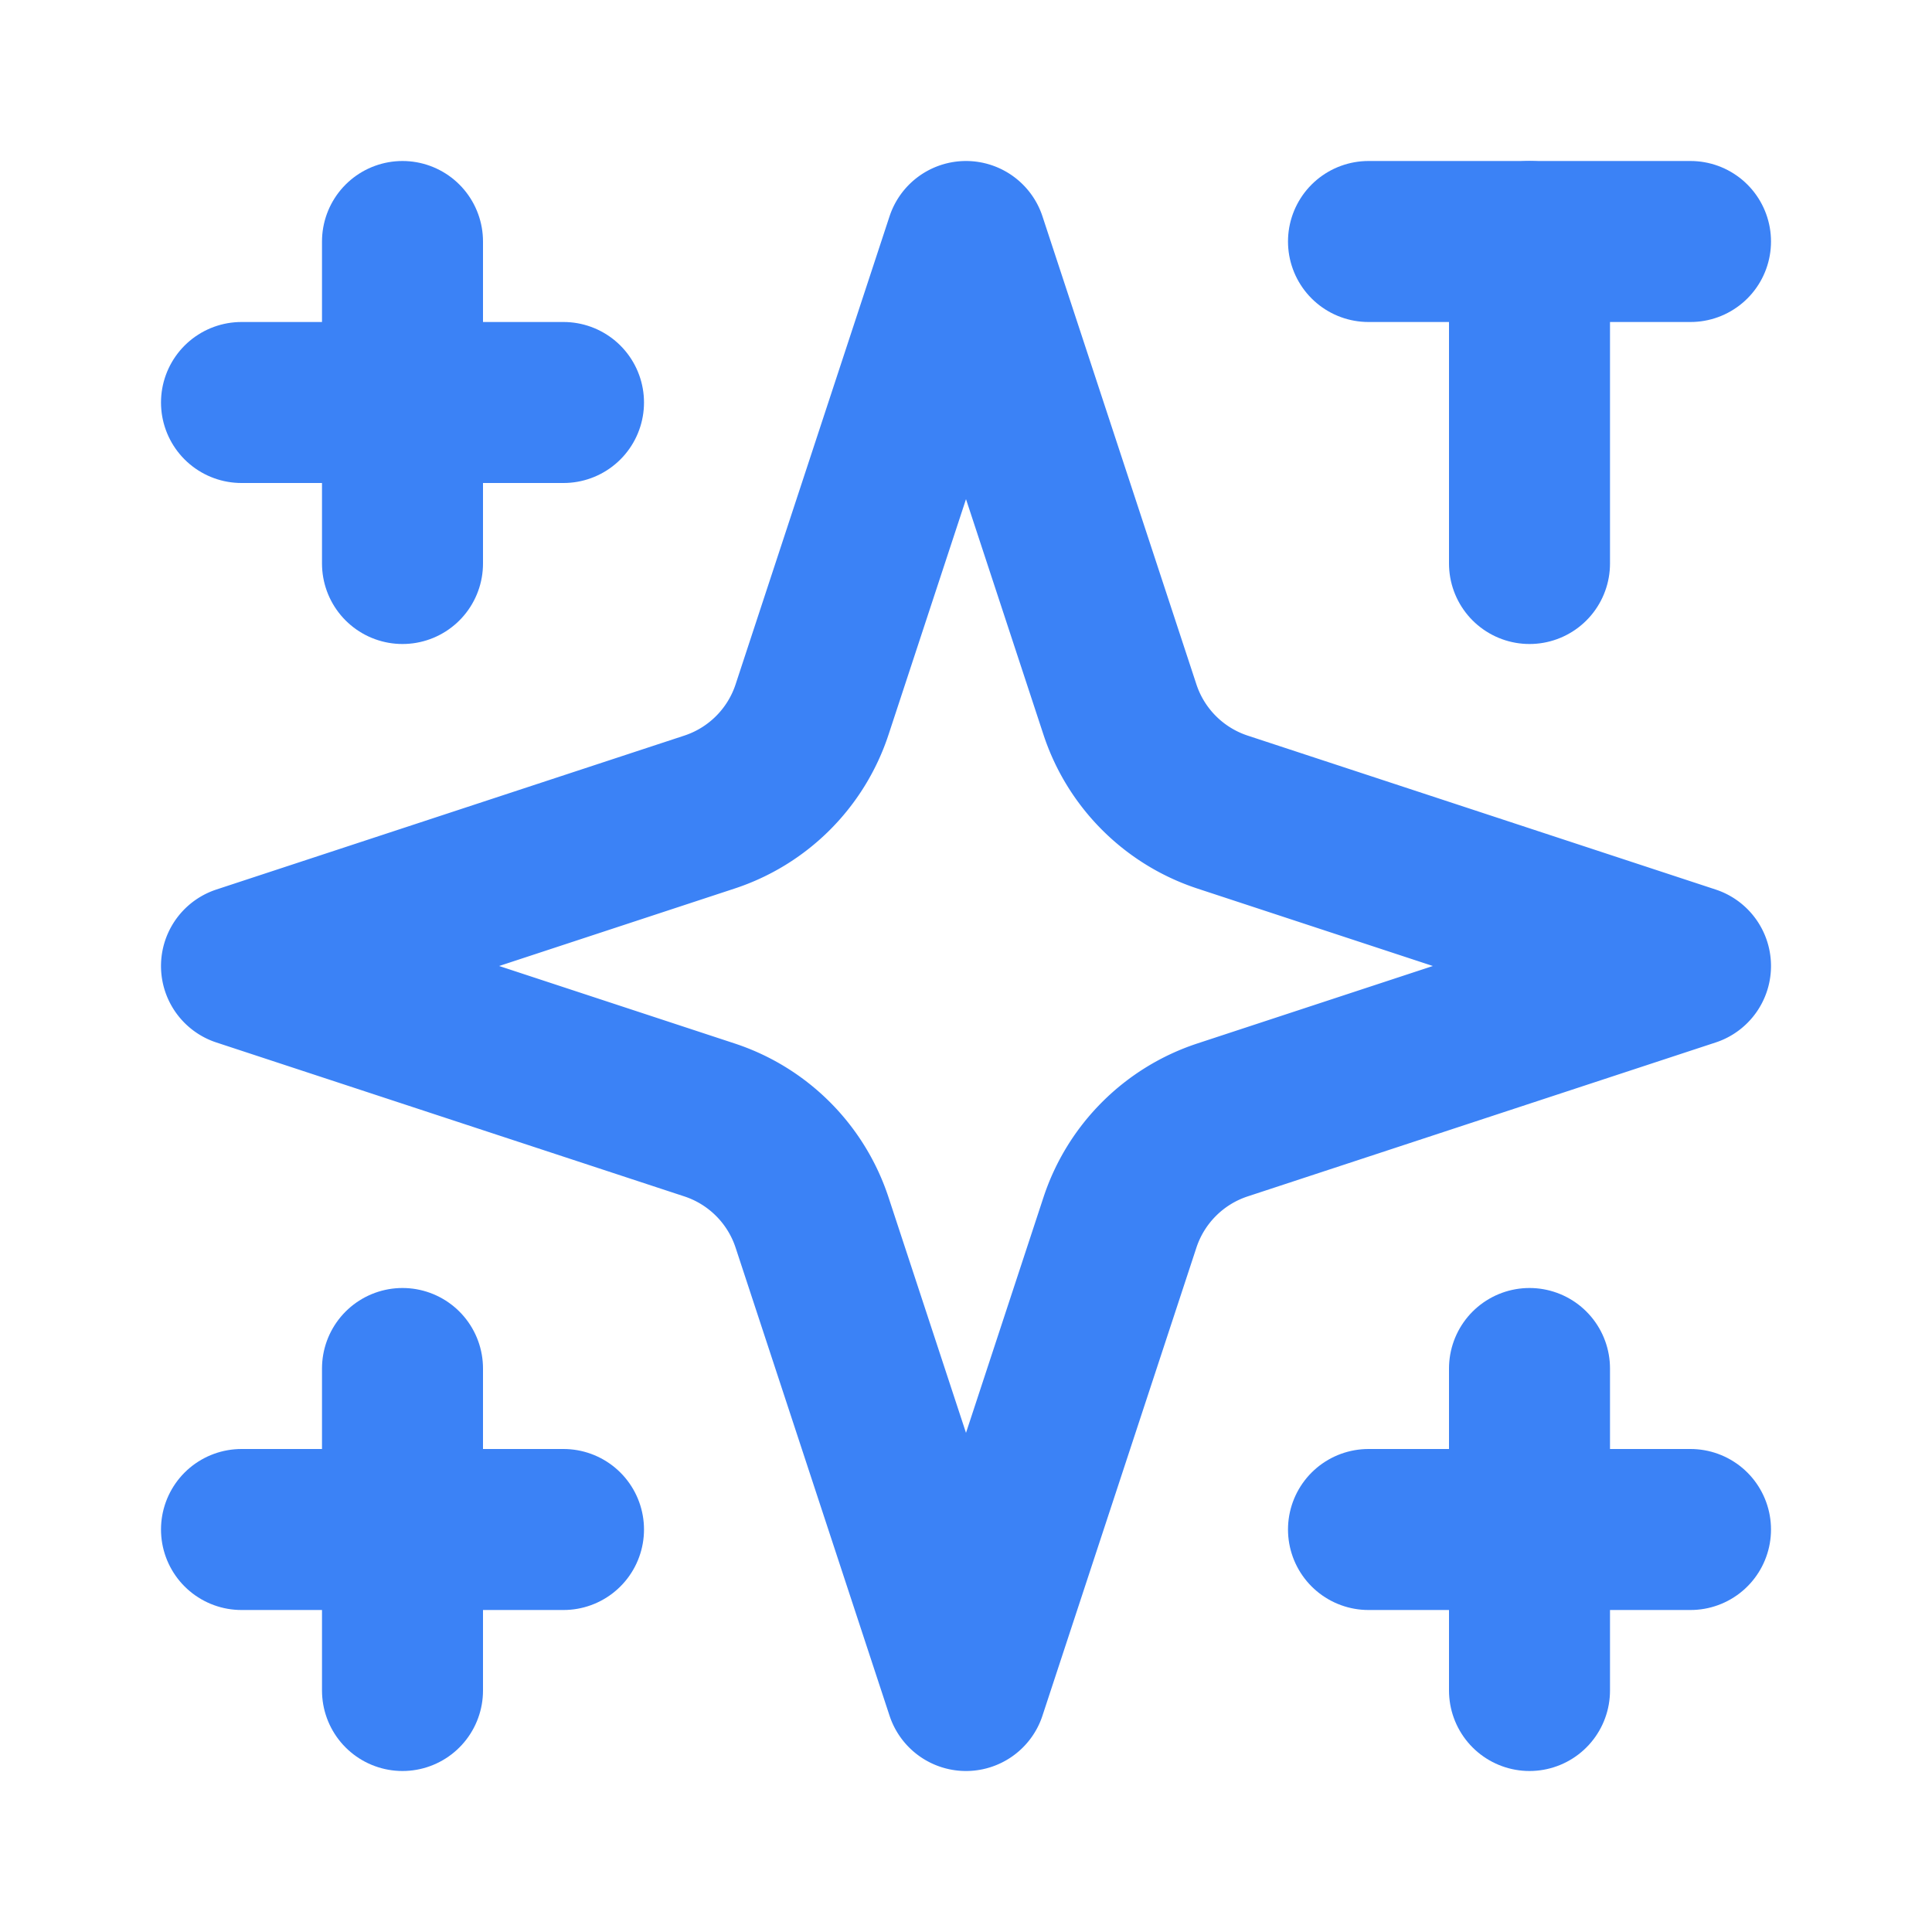 <svg xmlns="http://www.w3.org/2000/svg" width="24" height="24" viewBox="0 0 24 24" fill="none" stroke="#3b82f6" stroke-width="2" stroke-linecap="round" stroke-linejoin="round">
  <path d="m12 3-1.912 5.813a2 2 0 0 1-1.275 1.275L3 12l5.813 1.912a2 2 0 0 1 1.275 1.275L12 21l1.912-5.813a2 2 0 0 1 1.275-1.275L21 12l-5.813-1.912a2 2 0 0 1-1.275-1.275L12 3Z"/>
  <path d="M5 3v4"/>
  <path d="M19 17v4"/>
  <path d="M3 5h4"/>
  <path d="M17 19h4"/>
  <path d="M3 19h4"/>
  <path d="M17 3h4"/>
  <path d="M5 21v-4"/>
  <path d="M19 7V3"/>
</svg>
